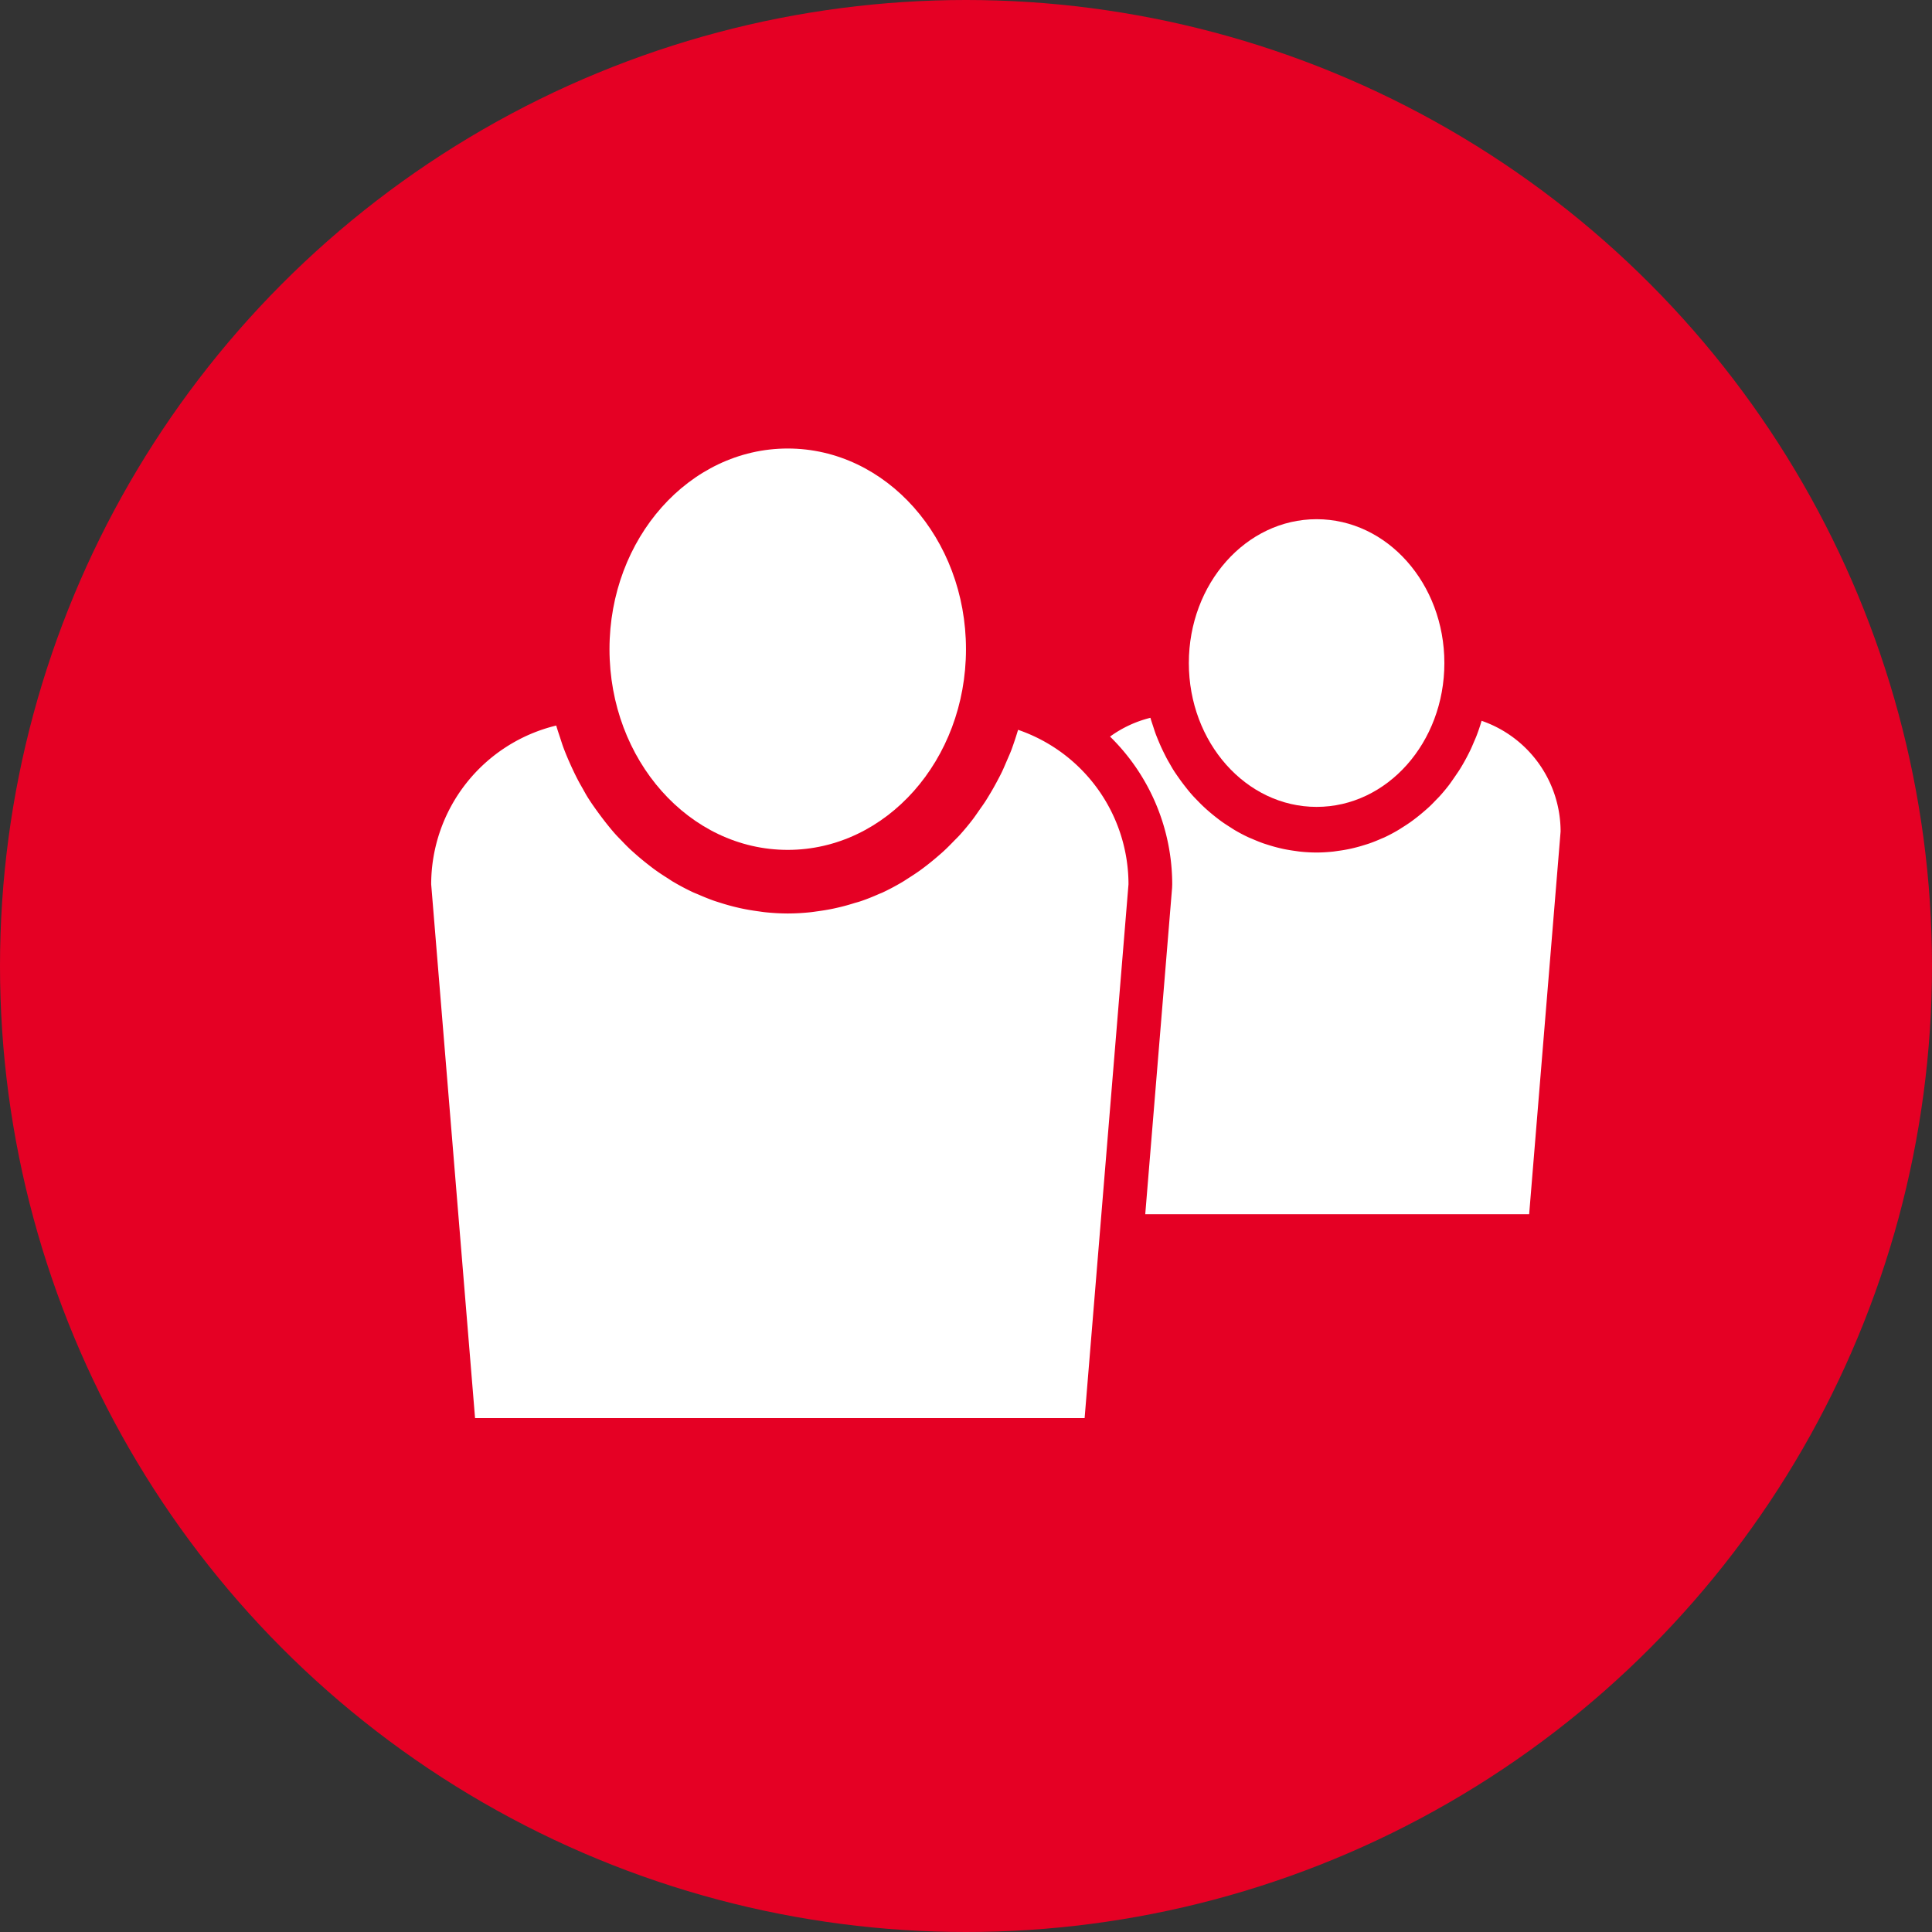 <svg xmlns="http://www.w3.org/2000/svg" width="88.068" height="88.068" viewBox="0 0 88.068 88.068"><rect x="0" y="0" width="88.068" height="88.068" fill="#333333" stroke="none"/><defs><style>.a{fill:#e50024;}.b{fill:#fff;}</style></defs><g transform="translate(757.837 -699.1)"><circle class="a" cx="44.034" cy="44.034" r="44.034" transform="translate(-757.837 699.1)"/><ellipse class="b" cx="8.125" cy="9.148" rx="8.125" ry="9.148" transform="translate(-730.054 719.545)"/><path class="b" d="M-711.429,732.368c-.091.307-.193.61-.3.906-.065.171-.14.335-.211.5s-.131.308-.2.458-.162.325-.247.484-.158.292-.242.435-.178.3-.273.45-.2.292-.3.436-.184.267-.283.4q-.286.375-.6.723c-.09.1-.188.192-.281.289-.142.146-.284.291-.433.429-.107.1-.218.194-.329.29q-.221.189-.45.368c-.112.086-.224.172-.339.254-.172.122-.349.237-.527.35-.1.064-.2.132-.307.193-.28.163-.567.317-.861.454-.058.027-.118.047-.176.073-.247.11-.5.212-.754.3-.109.039-.219.071-.329.1-.214.068-.429.13-.649.183q-.177.043-.357.081c-.228.047-.459.084-.692.116-.107.014-.214.032-.322.043a10.1,10.1,0,0,1-1.033.057,10.174,10.174,0,0,1-1.037-.057c-.109-.011-.217-.03-.326-.044-.232-.032-.462-.069-.689-.116-.123-.025-.244-.054-.365-.083q-.322-.079-.637-.18c-.115-.036-.231-.071-.346-.112-.229-.082-.453-.174-.675-.271-.086-.037-.174-.07-.259-.109q-.442-.208-.865-.457c-.1-.055-.185-.118-.278-.177-.188-.118-.375-.239-.556-.37-.116-.082-.227-.17-.339-.257-.152-.118-.3-.239-.447-.365-.115-.1-.228-.2-.339-.3-.137-.128-.269-.261-.4-.4-.106-.109-.214-.217-.316-.331-.141-.158-.274-.323-.407-.489-.157-.2-.306-.4-.451-.6-.111-.157-.223-.313-.327-.477-.1-.149-.182-.3-.271-.459s-.164-.285-.24-.432c-.086-.164-.167-.33-.246-.5-.069-.146-.133-.294-.2-.444-.074-.174-.146-.348-.212-.526-.057-.154-.106-.312-.157-.469-.059-.18-.122-.358-.173-.542a7.449,7.449,0,0,0-5.7,7.236l2,24.334h27.786l2-24.334A7.449,7.449,0,0,0-711.429,732.368Z"/><ellipse class="b" cx="5.824" cy="6.557" rx="5.824" ry="6.557" transform="translate(-703.645 722.767)"/><path class="b" d="M-690.3,731.957c-.064.221-.137.437-.218.65-.046.122-.1.24-.151.36s-.093.221-.145.328-.115.233-.176.347-.114.209-.174.312-.128.217-.2.323-.141.209-.213.312-.132.191-.2.283q-.206.269-.431.518c-.065.072-.134.138-.2.207-.1.105-.2.209-.31.308-.077.071-.157.139-.236.207-.106.091-.213.179-.323.264-.08.062-.161.123-.243.182-.123.088-.25.171-.378.251-.073.046-.145.095-.22.138-.2.118-.406.227-.617.326-.041.019-.084.034-.126.052-.177.079-.357.152-.541.217-.077.028-.156.051-.235.075-.153.049-.308.093-.465.131-.085.021-.17.041-.256.058-.164.034-.329.061-.5.083-.077.011-.153.024-.231.032-.244.024-.49.04-.74.04a7.315,7.315,0,0,1-.744-.041c-.078-.008-.155-.021-.233-.032q-.251-.033-.494-.082c-.088-.018-.175-.039-.262-.06q-.231-.057-.456-.129c-.083-.026-.166-.051-.248-.08-.164-.059-.325-.125-.484-.194-.062-.027-.125-.05-.186-.079q-.318-.148-.62-.327c-.068-.04-.133-.085-.2-.127-.135-.085-.269-.172-.4-.265-.083-.059-.162-.122-.243-.184-.109-.085-.215-.172-.32-.262-.082-.071-.164-.143-.243-.218-.1-.092-.193-.187-.287-.284-.076-.079-.153-.156-.227-.238-.1-.113-.2-.231-.291-.35-.112-.14-.22-.283-.324-.431-.079-.113-.159-.225-.234-.342s-.13-.218-.194-.329-.117-.2-.172-.31-.12-.236-.176-.357q-.074-.157-.141-.318c-.052-.125-.105-.25-.152-.378-.04-.11-.076-.223-.112-.335-.043-.13-.087-.257-.124-.389a5.282,5.282,0,0,0-1.841.856,9.435,9.435,0,0,1,2.834,6.736l-.006.164-1.223,14.872h17.5l1.433-17.442A5.34,5.34,0,0,0-690.3,731.957Z"/></g></svg>